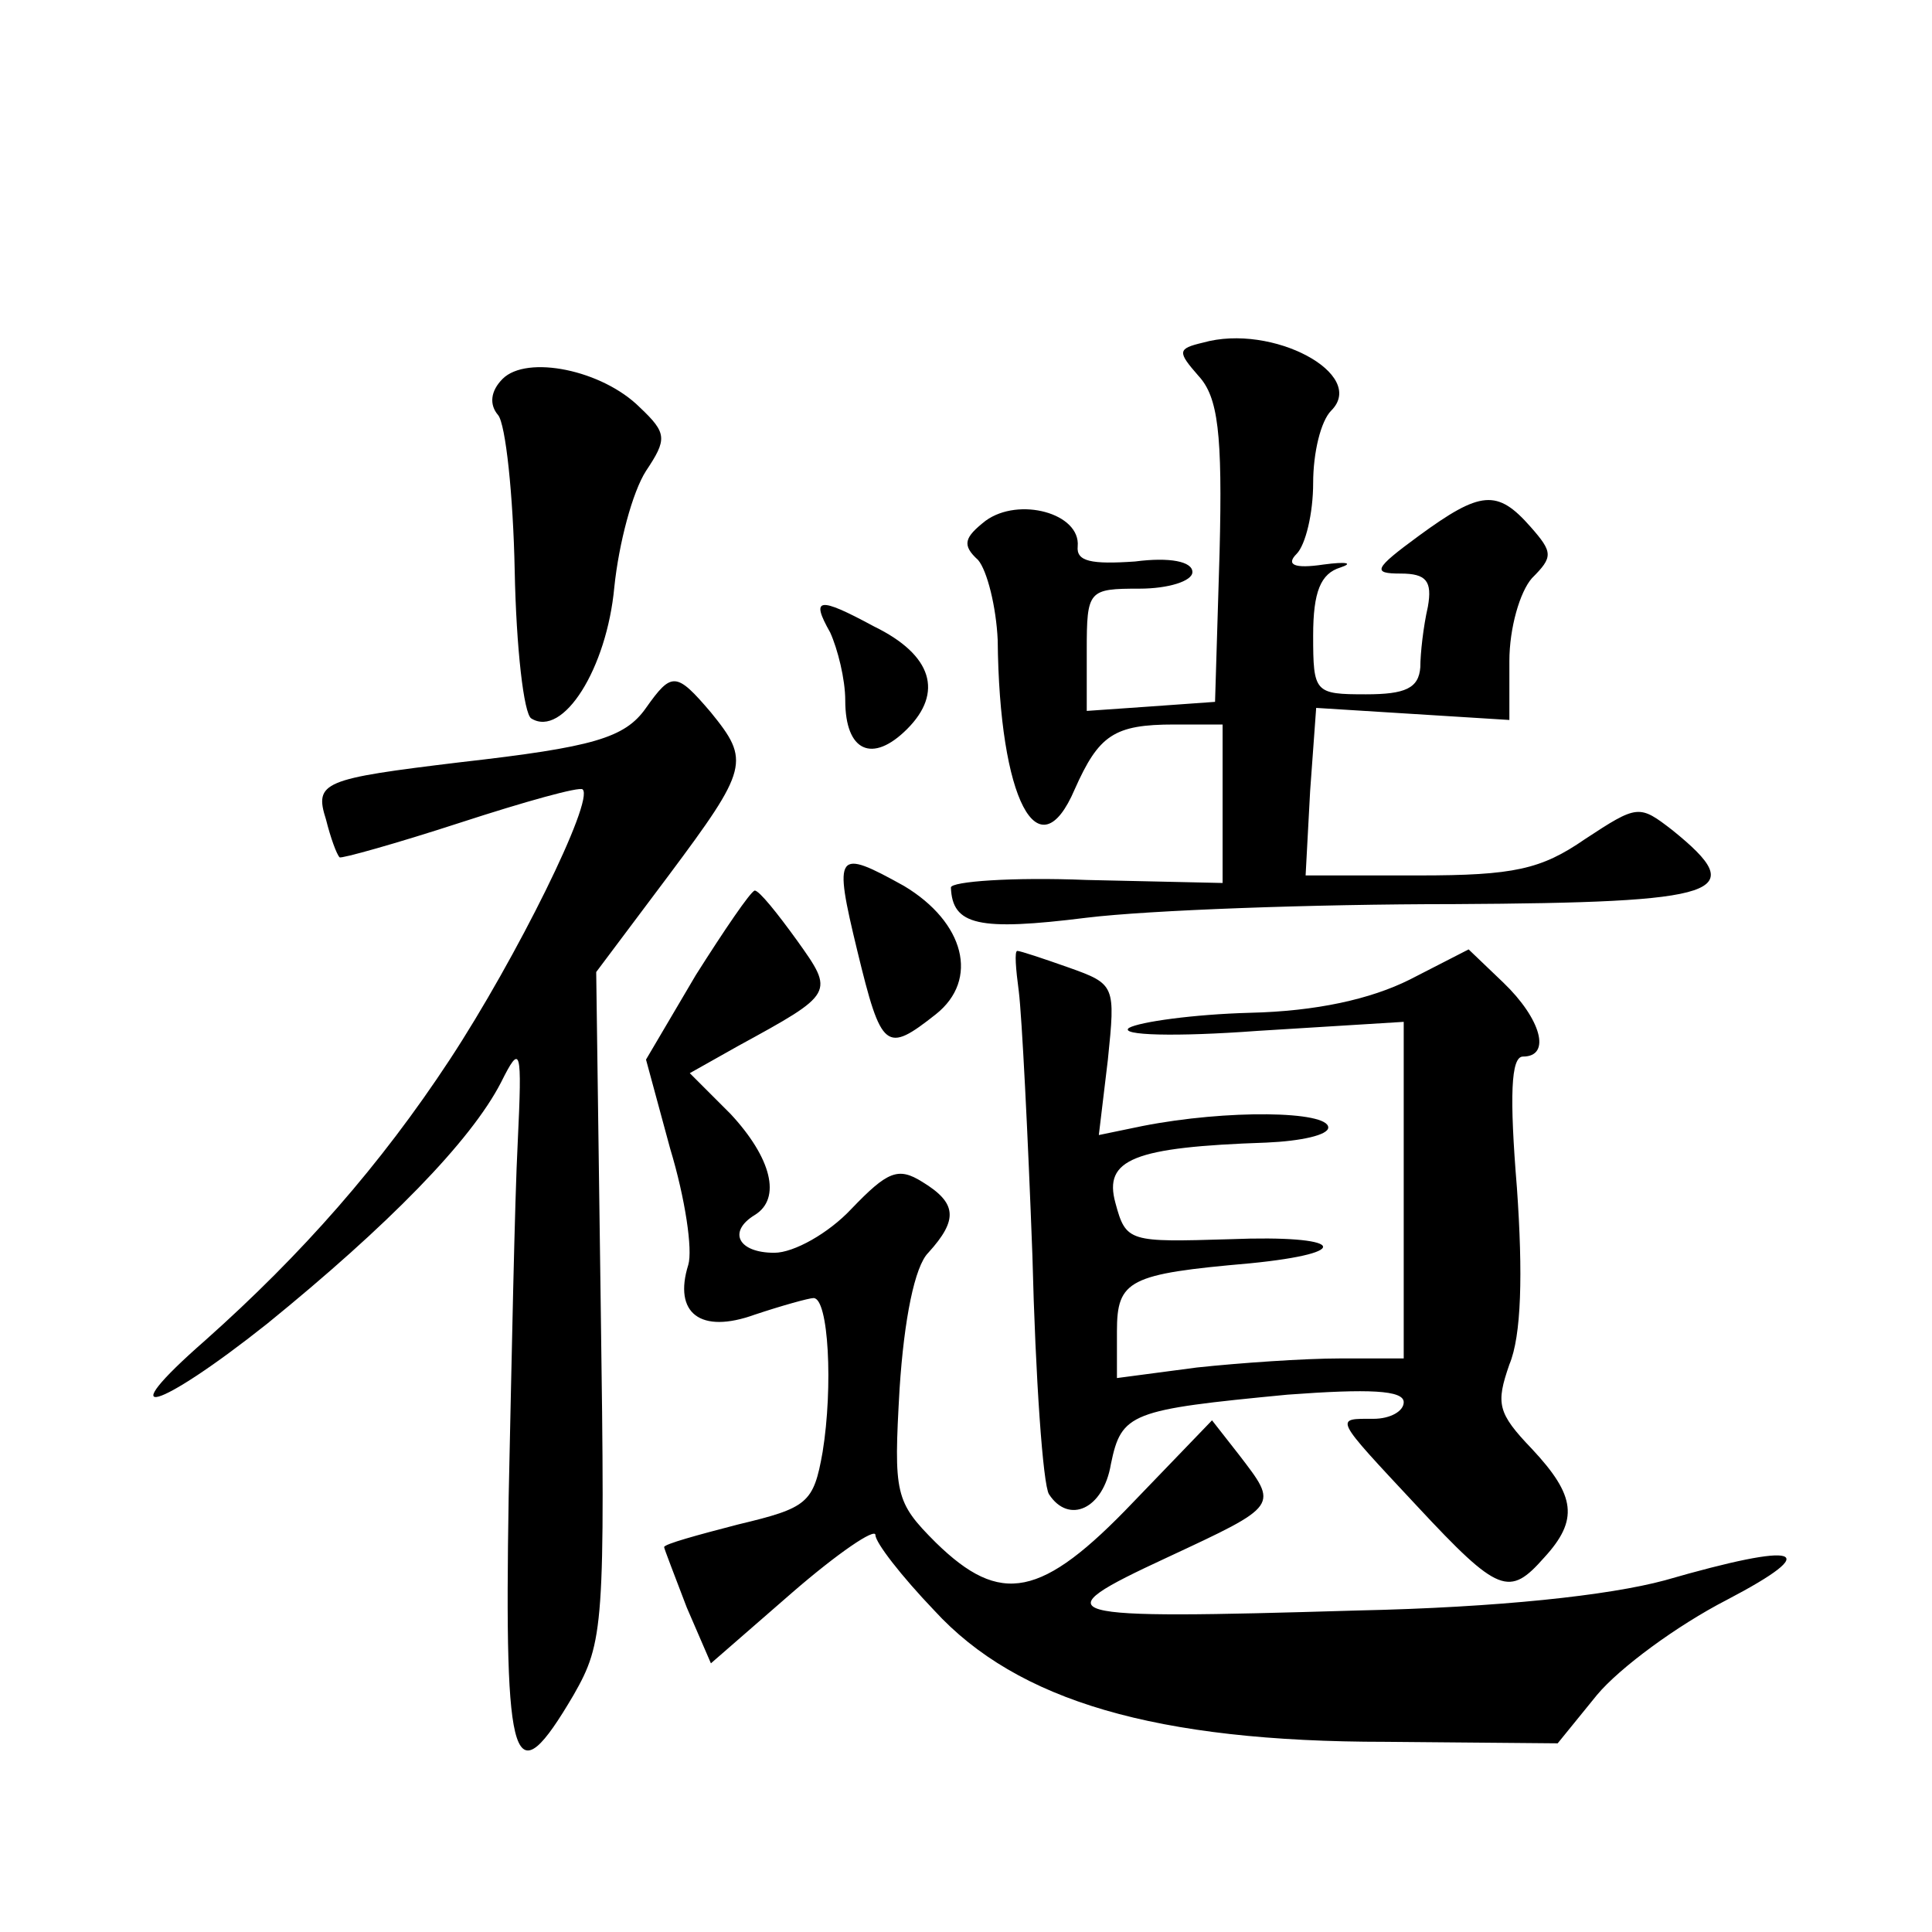 <?xml version="1.0" standalone="no"?>
<!DOCTYPE svg PUBLIC "-//W3C//DTD SVG 20010904//EN"
 "http://www.w3.org/TR/2001/REC-SVG-20010904/DTD/svg10.dtd">
<svg version="1.0" xmlns="http://www.w3.org/2000/svg"
 width="128pt" height="128pt" viewBox="0 0 128 128"
 preserveAspectRatio="xMidYMid meet">
<g transform="translate(0,128) scale(0.1,-0.1)"
fill="#0" stroke="none">
<path d="M797 1053 c-17 -4 -17 -6 -3 -22 13 -14 16 -38 14 -117 l-3 -99 -42 -3
-43 -3 0 40 c0 40 1 41 35 41 19 0 35 5 35 11 0 7 -15 10 -38 7 -29 -2 -39 0 -38
10 2 22 -39 33 -61 17 -14 -11 -16 -16 -5 -26 6 -7 12 -31 13 -53 1 -106 27 -155
51 -99 16 36 26 43 66 43 l32 0 0 -52 0 -53 -90 2 c-49 2 -90 -1 -90 -5 1 -25 18
-29 90 -20 41 5 150 9 243 9 179 1 197 7 145 49 -22 17 -23 17 -58 -6 -29 -20 -47
-24 -110 -24 l-75 0 3 56 4 55 64 -4 64 -4 0 39 c0 22 7 46 15 55 14 14 14 17 -1
34 -22 25 -33 24 -74 -6 -30 -22 -31 -25 -12 -25 17 0 21 -5 18 -22 -3 -13 -5 -31
-5 -40 -1 -14 -10 -18 -36 -18 -34 0 -35 1 -35 39 0 29 5 41 18 45 9 3 4 4 -11
2 -20 -3 -25 0 -18 7 6 6 11 27 11 47 0 20 5 41 12 48 24 24 -39 58 -85 45z M333
1029 c-8 -8 -9 -17 -3 -24 5 -6 10 -53 11 -103 1 -51 6 -95 11 -98 21 -13 50 33
55 87 3 29 12 63 21 77 14 21 14 25 -4 42 -25 25 -75 35 -91 19z M550 861 c5 -11
10 -31 10 -45 0 -34 18 -42 41 -19 24 24 17 49 -22 68 -37 20 -42 19 -29 -4z M428
811 c-14 -20 -35 -26 -123 -36 -91 -11 -97 -13 -89 -38 3 -12 7 -23 9 -25 1 -1
37 9 80 23 43 14 79 24 81 22 8 -7 -44 -112 -88 -179 -46 -70 -98 -129 -162 -186
-64 -56 -32 -47 41 11 80 65 135 121 155 160 13 26 14 23 11 -40 -2 -38 -4 -143
-6 -235 -3 -182 3 -199 43 -131 20 35 21 46 18 258 l-3 221 48 64 c53 71 54 76
28 108 -23 27 -26 27 -43 3z M568 650 c16 -66 19 -68 52 -42 29 23 19 61 -21 85
-45 25 -47 23 -31 -43z M461 634 l-33 -56 16 -59 c10 -33 15 -67 12 -77 -10 -32
8 -46 44 -33 18 6 36 11 39 11 10 0 13 -59 6 -102 -6 -34 -10 -37 -56 -48 -27 -7
-49 -13 -49 -15 0 -1 7 -19 15 -40 l16 -37 54 47 c30 26 55 43 55 38 0 -5 17 -27
39 -50 55 -60 147 -87 299 -87 l114 -1 26 32 c15 18 53 46 86 63 65 34 49 39 -41
13 -37 -10 -110 -18 -204 -20 -202 -6 -210 -4 -126 35 75 35 74 34 48 68 l-18 23
-52 -54 c-61 -64 -88 -69 -131 -27 -27 27 -28 32 -24 102 3 46 10 81 19 90 20 22
19 33 -4 47 -16 10 -23 7 -47 -18 -15 -16 -38 -29 -51 -29 -24 0 -31 14 -13 25
18 11 11 38 -16 67 l-27 27 32 18 c64 35 64 35 39 70 -13 18 -25 33 -28 33 -3 -1
-20 -26 -39 -56z M675 623 c2 -16 6 -94 9 -175 2 -81 7 -152 11 -158 13 -20 36
-10 41 20 7 34 13 36 117 46 54 4 77 3 77 -5 0 -6 -9 -11 -20 -11 -26 0 -27 2 29
-58 54 -58 61 -60 84 -34 23 25 21 41 -8 72 -23 24 -24 30 -15 56 8 19 9 60 5 117
-5 61 -4 87 4 87 19 0 12 25 -13 49 l-23 22 -39 -20 c-26 -13 -62 -21 -106 -22
-37 -1 -73 -6 -80 -10 -7 -5 31 -6 85 -2 l97 6 0 -111 0 -112 -42 0 c-24 0 -67
-3 -95 -6 l-53 -7 0 31 c0 34 8 38 88 45 71 7 62 19 -13 16 -67 -2 -69 -2 -76 24
-8 29 12 37 100 40 23 1 41 5 41 10 0 11 -67 12 -123 1 l-29 -6 6 50 c5 49 5 50
-26 61 -17 6 -32 11 -34 11 -2 0 -1 -12 1 -27z"/>
</g>
</svg>
